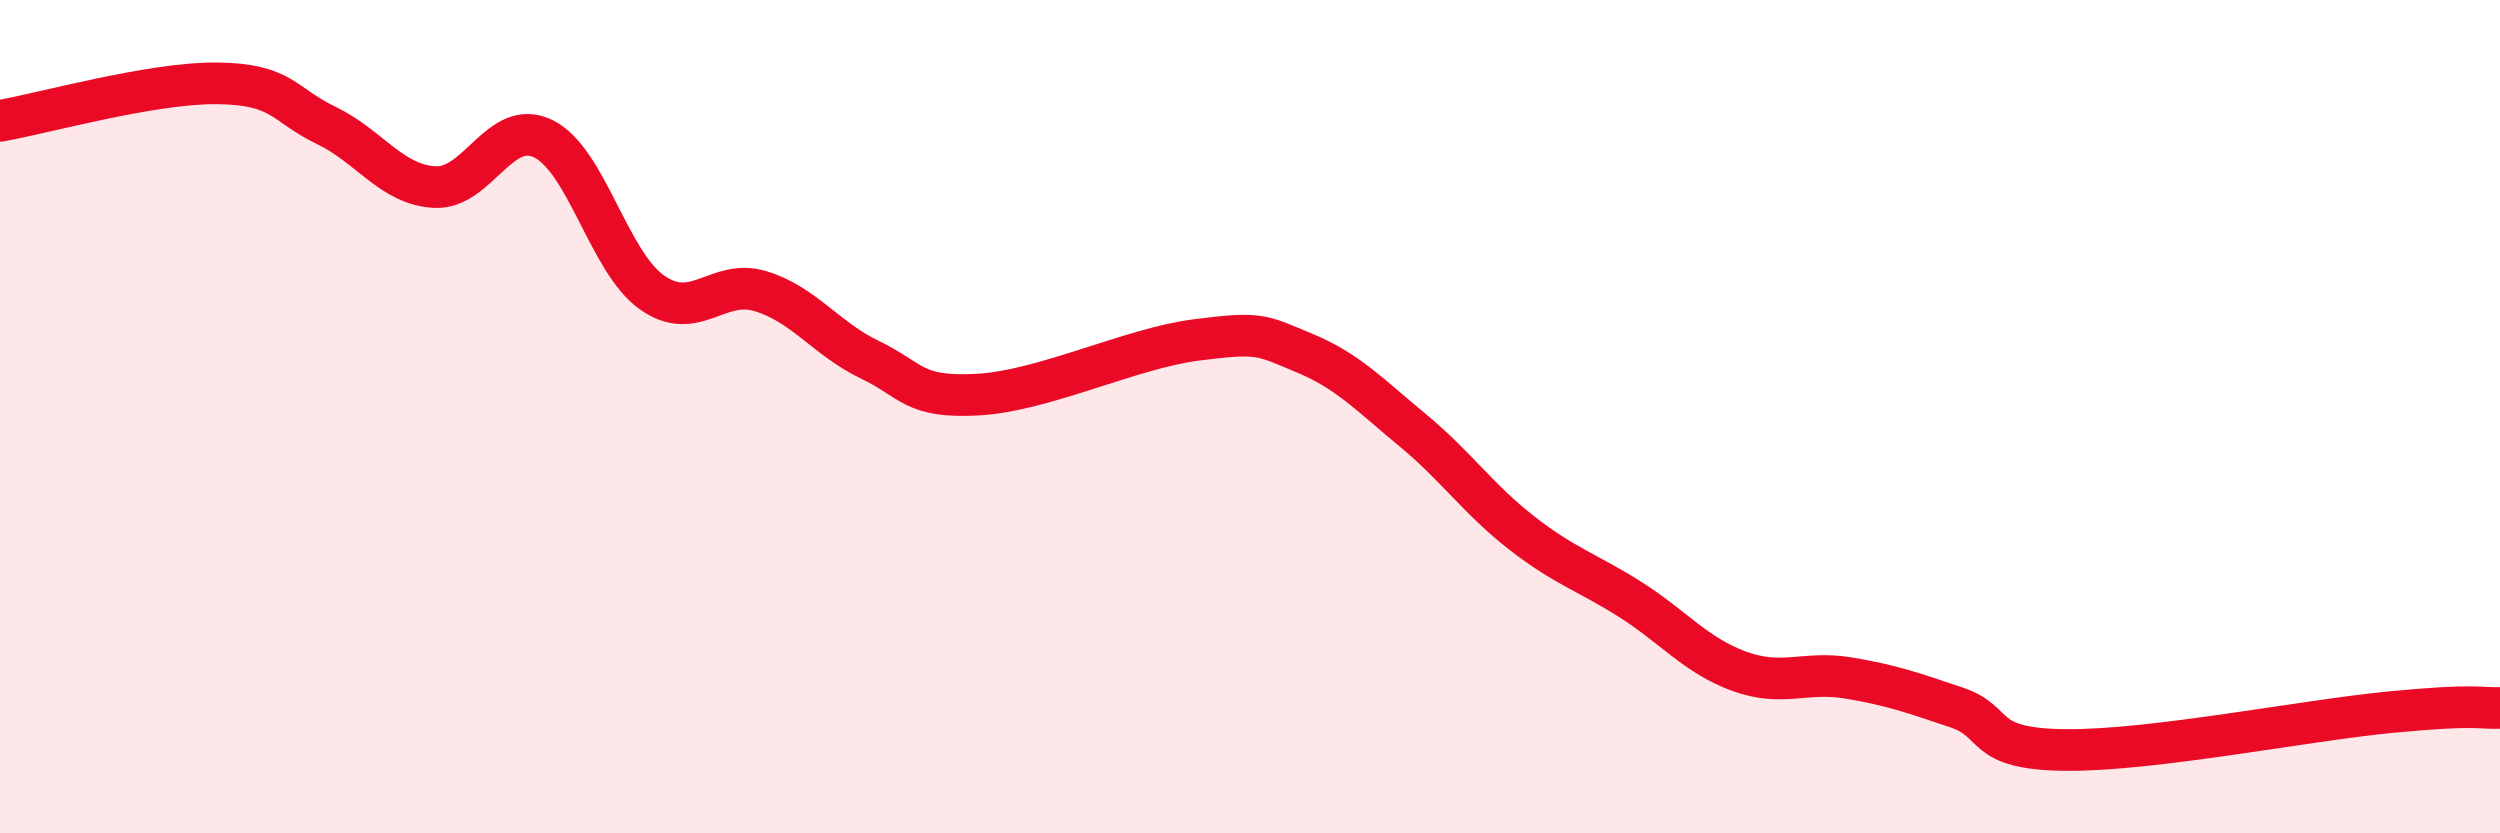 
    <svg width="60" height="20" viewBox="0 0 60 20" xmlns="http://www.w3.org/2000/svg">
      <path
        d="M 0,2.9 C 1.04,2.72 3.65,1.98 5.22,2 C 6.79,2.02 6.79,2.51 7.83,3.01 C 8.87,3.51 9.39,4.43 10.43,4.49 C 11.47,4.55 12,2.82 13.04,3.33 C 14.08,3.84 14.61,6.29 15.65,7.02 C 16.69,7.75 17.22,6.67 18.26,6.99 C 19.3,7.31 19.83,8.13 20.87,8.63 C 21.91,9.13 21.91,9.56 23.48,9.47 C 25.05,9.38 27.14,8.36 28.7,8.16 C 30.26,7.96 30.26,8.04 31.3,8.47 C 32.34,8.9 32.87,9.47 33.91,10.33 C 34.95,11.19 35.48,11.98 36.52,12.79 C 37.56,13.6 38.09,13.73 39.13,14.39 C 40.17,15.05 40.7,15.73 41.74,16.11 C 42.78,16.49 43.31,16.1 44.35,16.27 C 45.39,16.44 45.92,16.63 46.96,16.98 C 48,17.33 47.48,17.98 49.57,18 C 51.66,18.02 55.3,17.29 57.39,17.09 C 59.48,16.89 59.48,17.01 60,16.99L60 20L0 20Z"
        fill="#EB0A25"
        opacity="0.1"
        stroke-linecap="round"
        stroke-linejoin="round"
      />
      <path
        d="M 0,2.9 C 1.04,2.72 3.65,1.98 5.22,2 C 6.79,2.02 6.79,2.51 7.83,3.01 C 8.87,3.51 9.39,4.43 10.43,4.49 C 11.47,4.55 12,2.82 13.04,3.33 C 14.08,3.84 14.61,6.29 15.65,7.02 C 16.69,7.75 17.22,6.67 18.26,6.99 C 19.3,7.31 19.83,8.13 20.87,8.63 C 21.91,9.13 21.91,9.56 23.48,9.47 C 25.05,9.38 27.14,8.36 28.7,8.16 C 30.26,7.96 30.26,8.04 31.3,8.47 C 32.34,8.9 32.87,9.47 33.91,10.33 C 34.95,11.19 35.48,11.98 36.52,12.79 C 37.56,13.6 38.09,13.73 39.13,14.39 C 40.17,15.05 40.7,15.73 41.74,16.11 C 42.78,16.49 43.31,16.1 44.35,16.27 C 45.39,16.44 45.92,16.63 46.96,16.98 C 48,17.33 47.48,17.98 49.57,18 C 51.66,18.02 55.3,17.29 57.39,17.09 C 59.48,16.89 59.48,17.01 60,16.99"
        stroke="#EB0A25"
        stroke-width="1"
        fill="none"
        stroke-linecap="round"
        stroke-linejoin="round"
      />
    </svg>
  